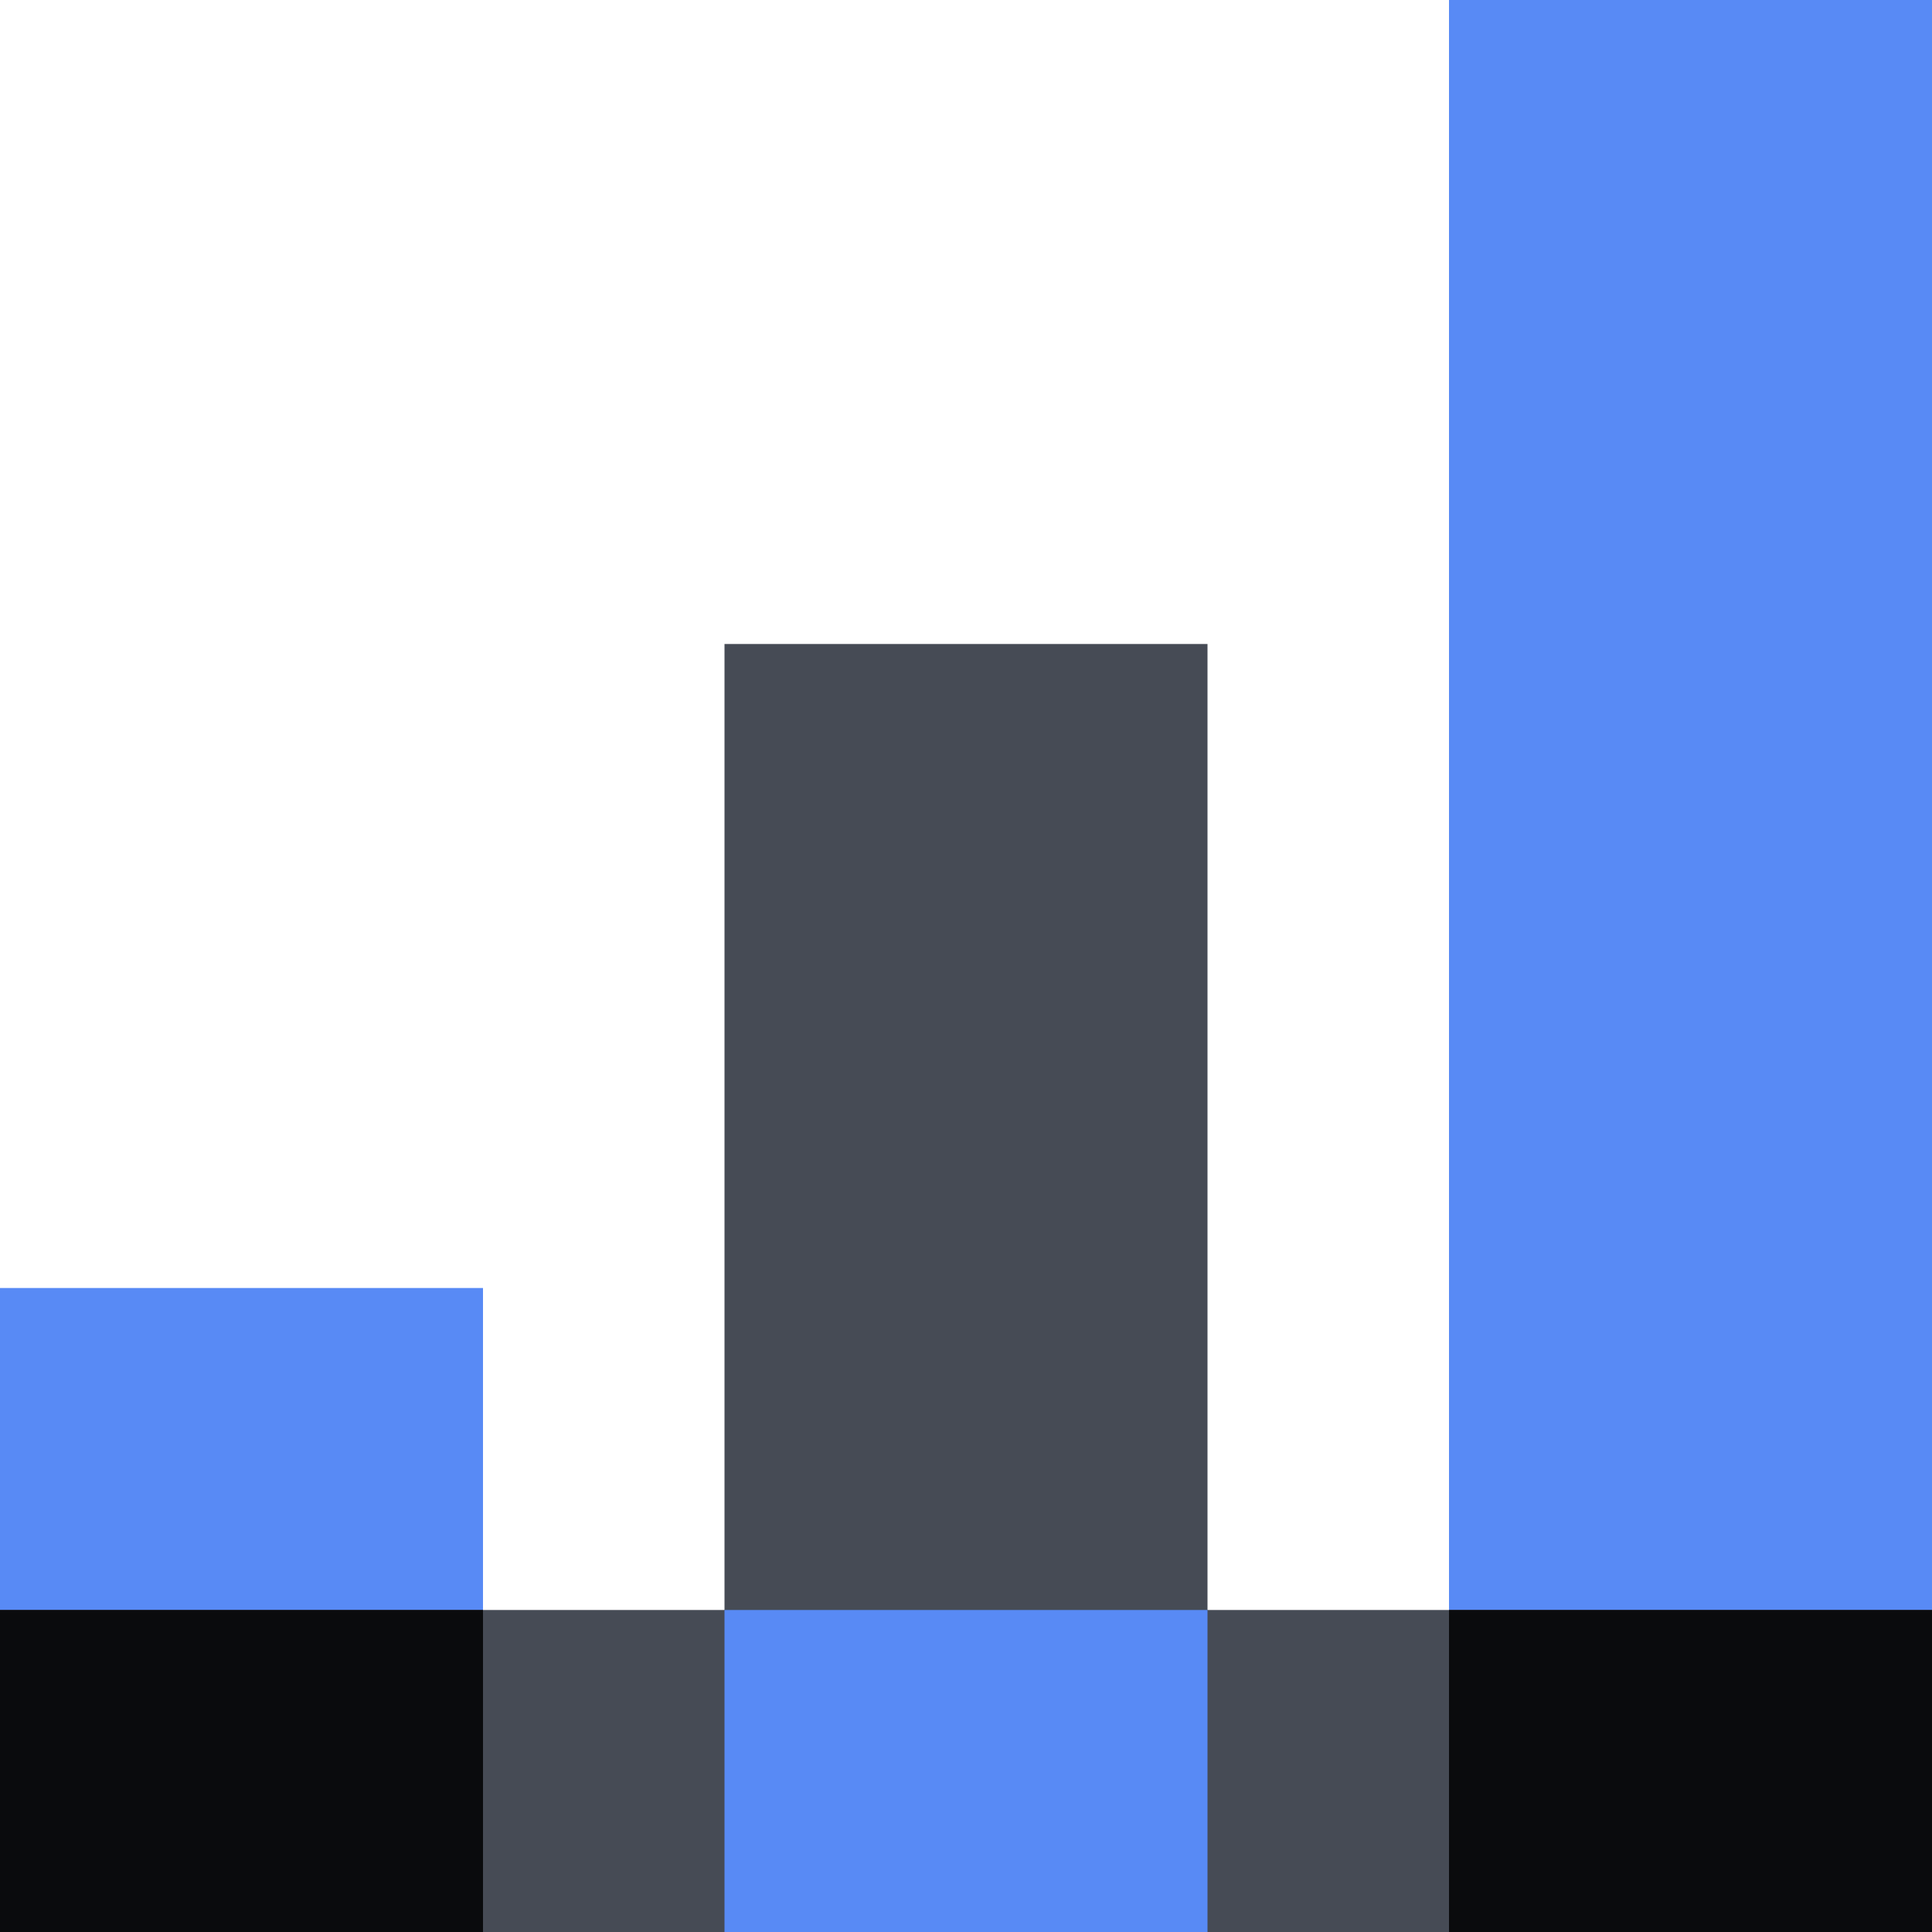 <svg xmlns="http://www.w3.org/2000/svg" fill="none" viewBox="0 0 48 48"><path fill="#464B55" d="M30 16H18v32h12z"/><path fill="#588AF5" d="M48 0H36v48h12zM12 32H0v16h12z"/><path fill="#464B55" d="M0 40h48v8H0z"/><path fill="#0A0B0D" d="M0 40h12v8H0z"/><path fill="#588AF5" d="M18 40h12v8H18z"/><path fill="#0A0B0D" d="M36 40h12v8H36z"/></svg>